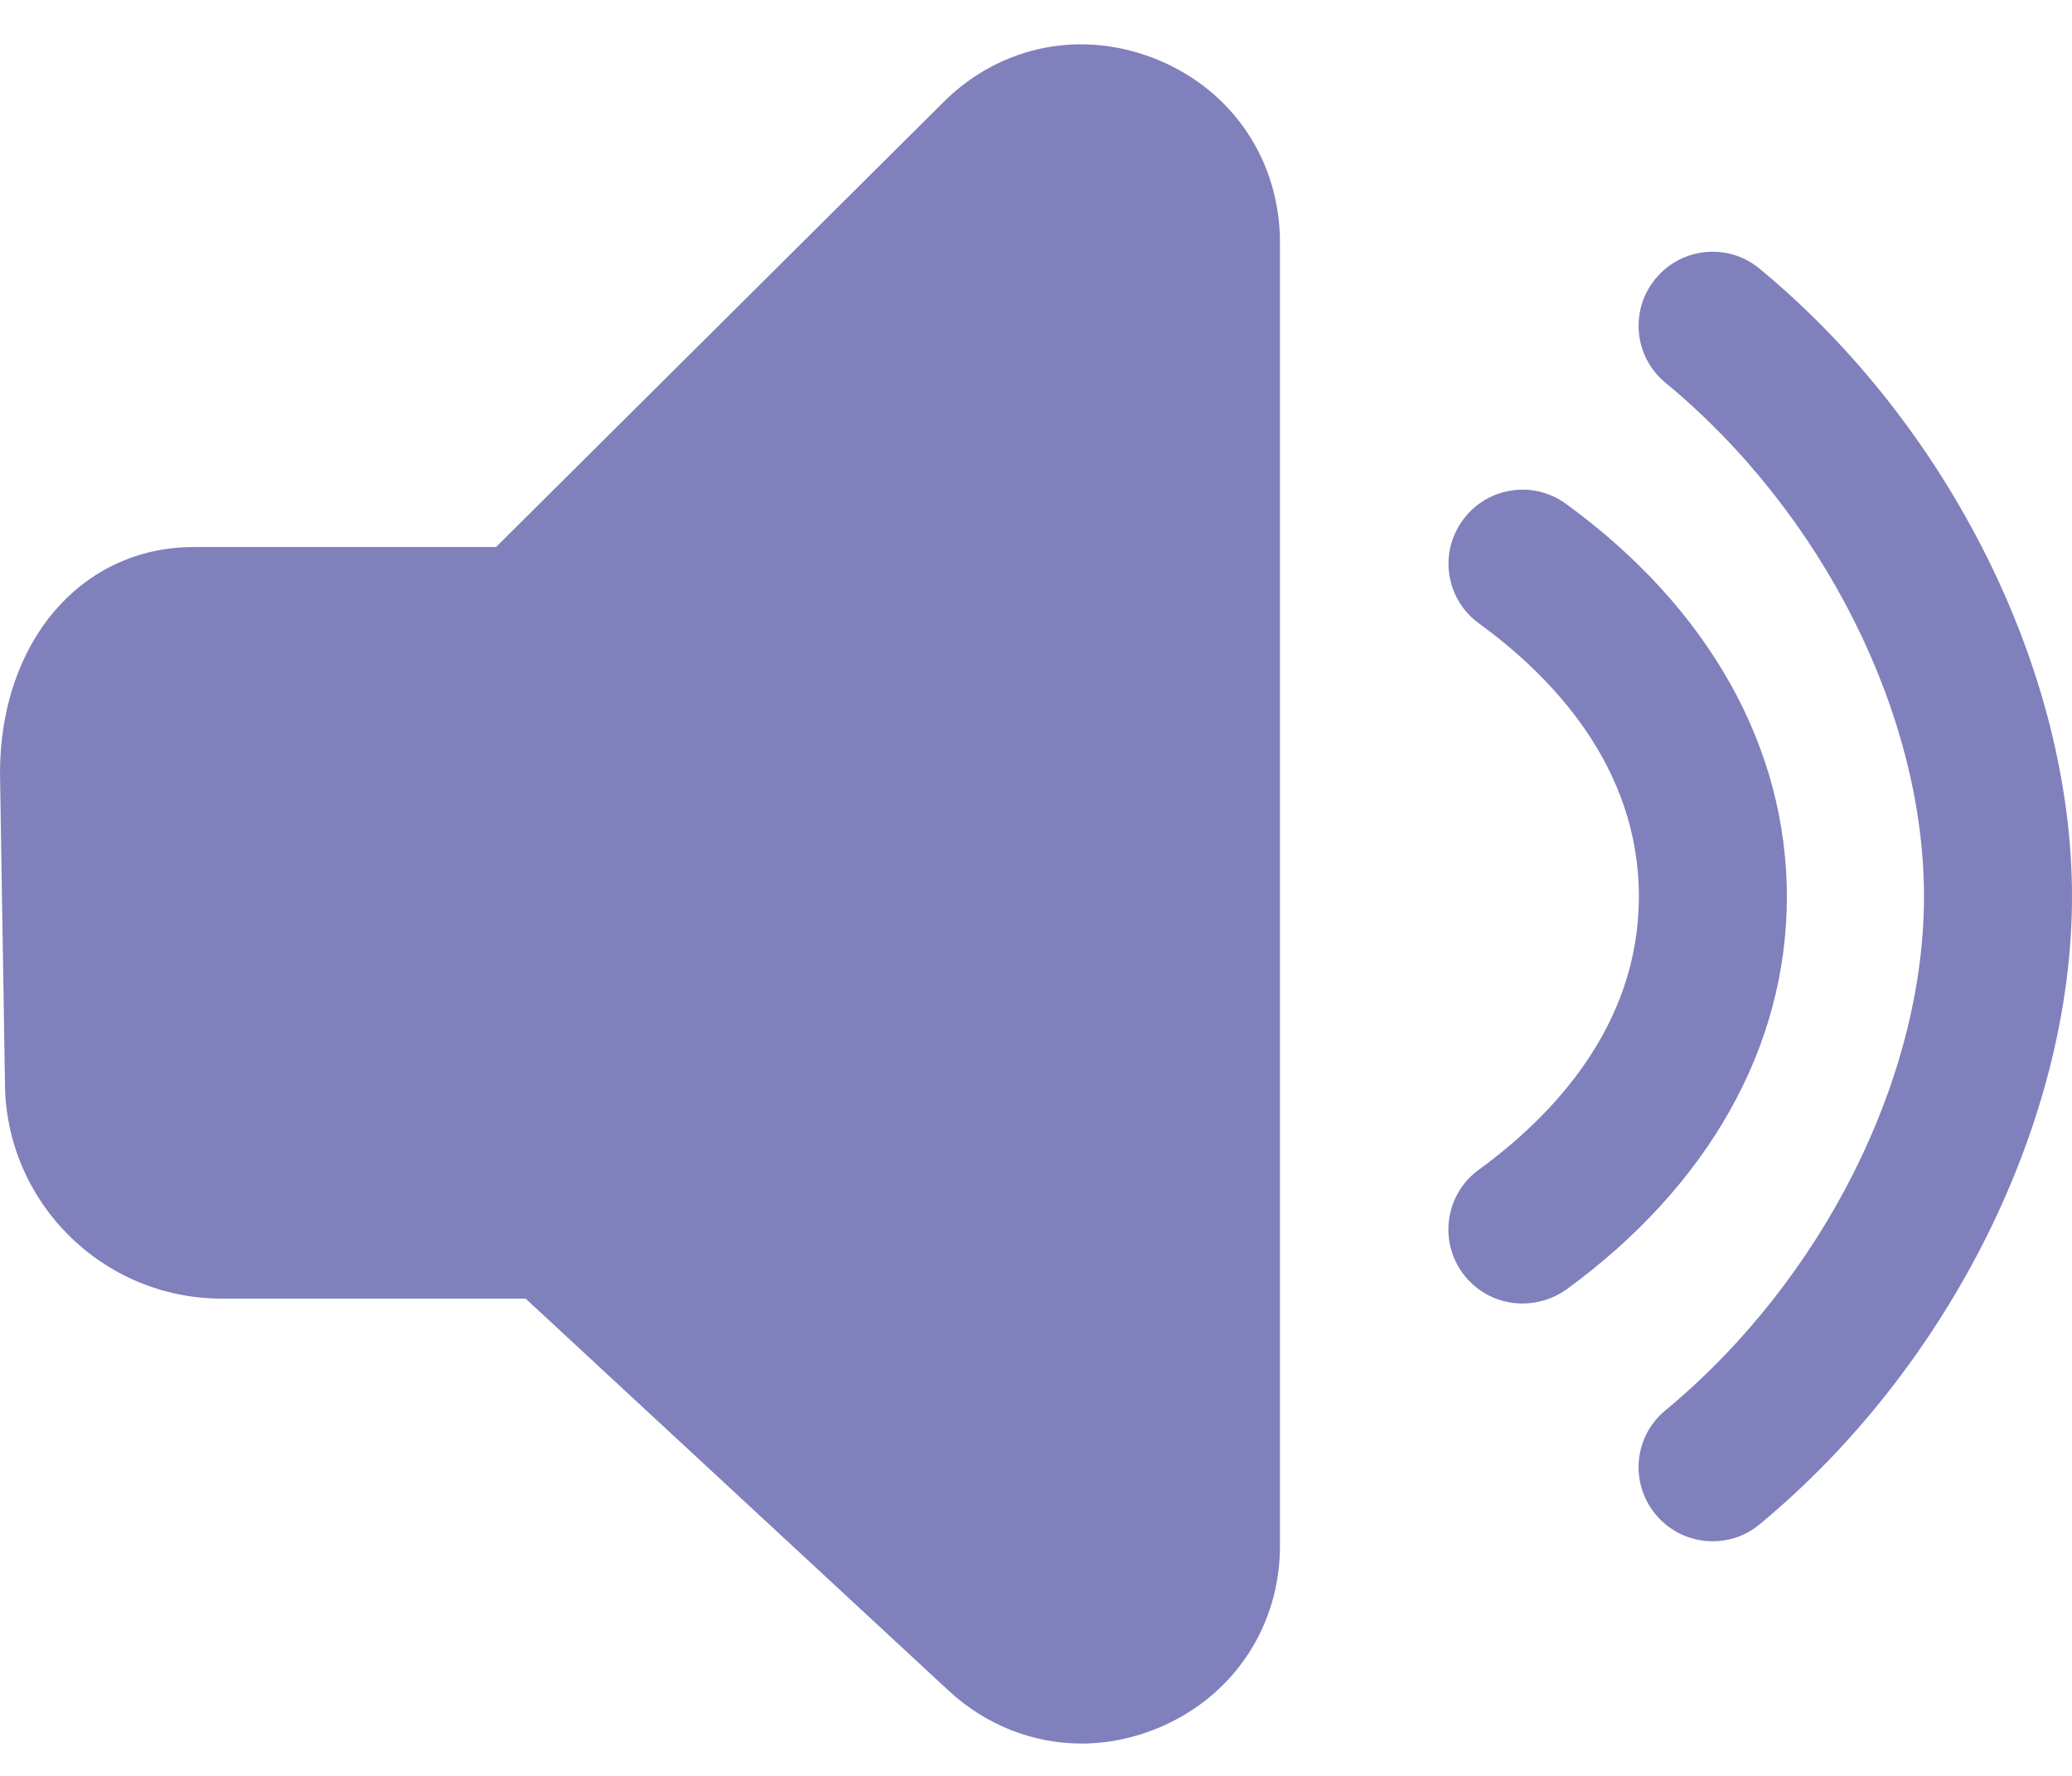<svg width="28" height="24" viewBox="0 0 28 24" fill="none" xmlns="http://www.w3.org/2000/svg">
<path fill-rule="evenodd" clip-rule="evenodd" d="M12.747 1.383C13.523 0.606 14.637 0.39 15.65 0.81C16.663 1.23 17.293 2.173 17.297 3.27V20.89C17.297 21.966 16.683 22.903 15.697 23.333C15.343 23.486 14.977 23.563 14.617 23.563C13.963 23.563 13.323 23.316 12.817 22.846L7.103 17.55H2.997C1.38 17.55 0.067 16.236 0.067 14.623L0 10.45C0 8.673 1.1 7.393 2.617 7.393H6.703L12.747 1.383ZM23.143 20.829C22.857 20.829 22.57 20.706 22.373 20.466C22.02 20.039 22.08 19.409 22.507 19.059C24.627 17.303 26 14.576 26 12.116C26 9.649 24.63 6.926 22.507 5.173C22.08 4.823 22.02 4.189 22.373 3.766C22.723 3.339 23.357 3.279 23.78 3.633C26.343 5.749 28 9.079 28 12.116C28 15.149 26.343 18.479 23.78 20.599C23.593 20.756 23.37 20.829 23.143 20.829ZM20.573 17.616C20.263 17.616 19.96 17.473 19.763 17.203C19.44 16.756 19.537 16.13 19.987 15.806C20.97 15.089 22.147 13.87 22.147 12.116C22.147 10.363 20.973 9.143 19.987 8.426C19.54 8.103 19.44 7.476 19.767 7.03C20.09 6.583 20.717 6.483 21.163 6.81C23.087 8.21 24.147 10.093 24.147 12.12C24.147 14.146 23.087 16.029 21.163 17.43C20.983 17.556 20.777 17.616 20.573 17.616Z" fill="#8080BC"/>
</svg>
